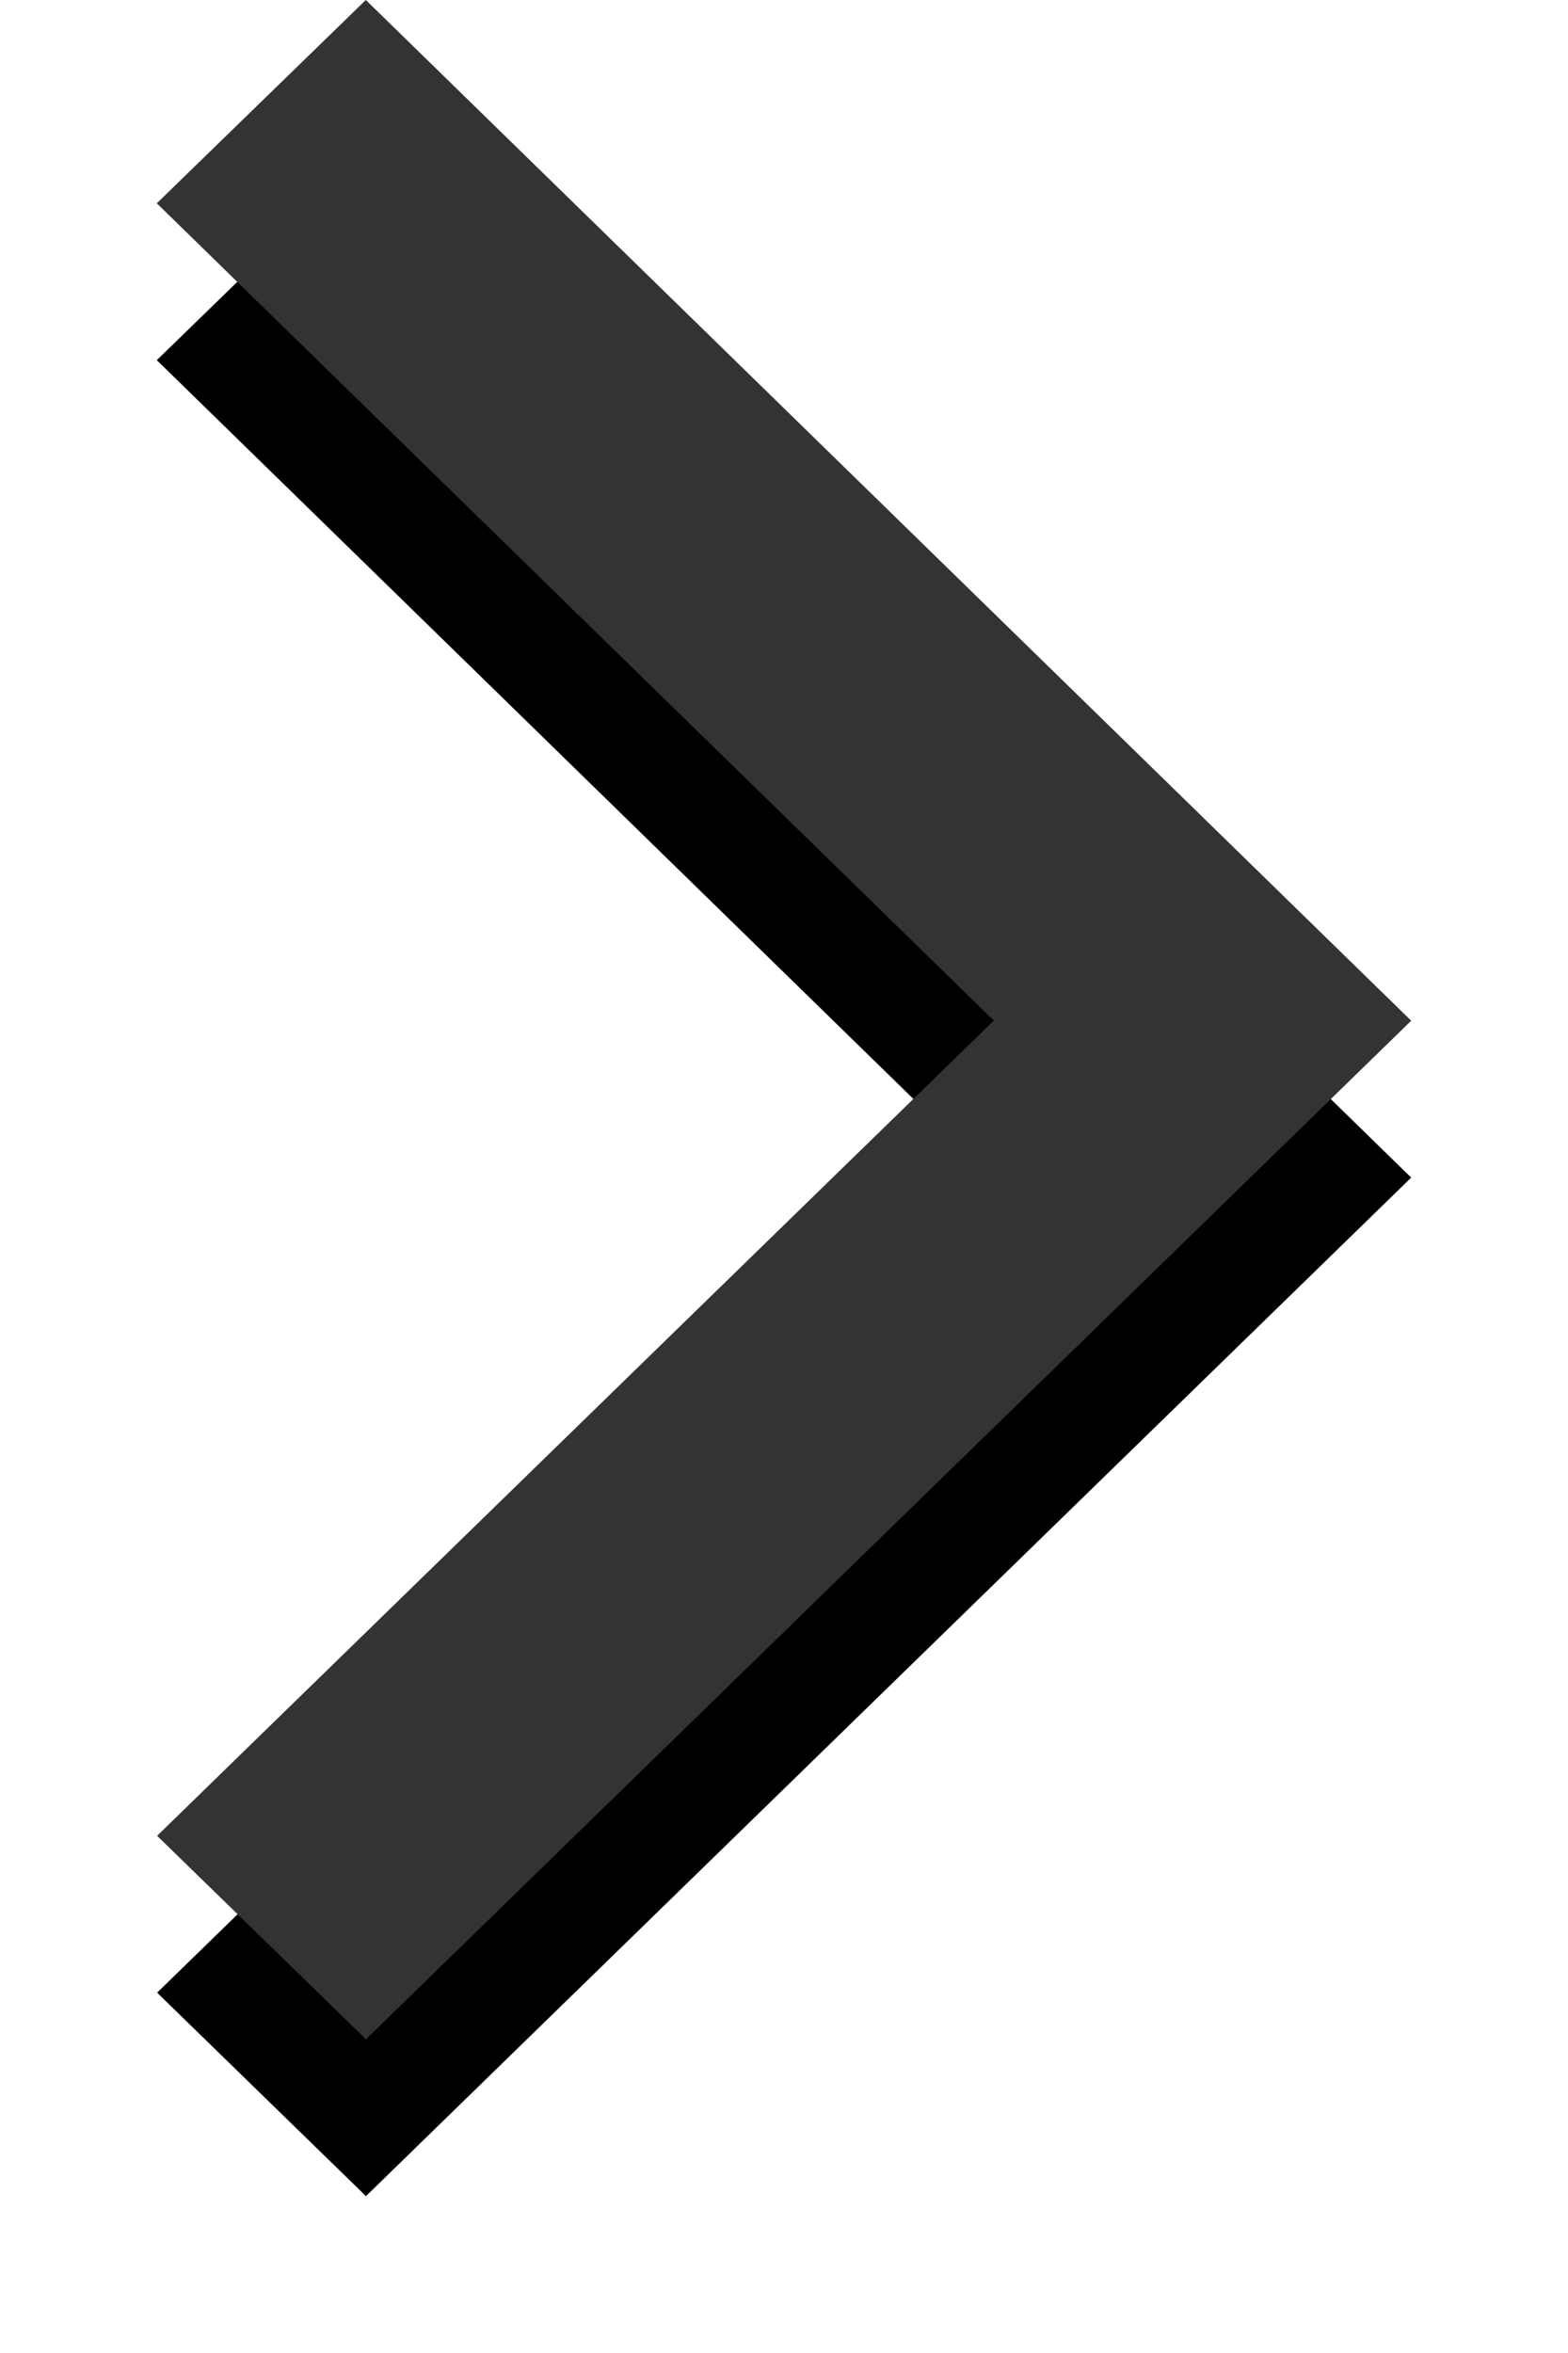 <svg xmlns="http://www.w3.org/2000/svg" xmlns:xlink="http://www.w3.org/1999/xlink" width="10" height="15"><defs><filter id="a" width="150%" height="130.8%" x="-25%" y="-7.7%" filterUnits="objectBoundingBox"><feOffset dy="1" in="SourceAlpha" result="shadowOffsetOuter1"/><feGaussianBlur in="shadowOffsetOuter1" result="shadowBlurOuter1" stdDeviation=".5"/><feColorMatrix in="shadowBlurOuter1" values="0 0 0 0 0 0 0 0 0 0 0 0 0 0 0 0 0 0 0.05 0"/></filter><path id="b" d="M.002 20.703 1.334 22 8 15.507 1.333 9 0 10.296l5.338 5.21z"/></defs><g fill="none" fill-rule="nonzero" transform="translate(1 -9)"><use xlink:href="#b" fill="#000" filter="url(#a)"/><use xlink:href="#b" fill="#333"/></g></svg>